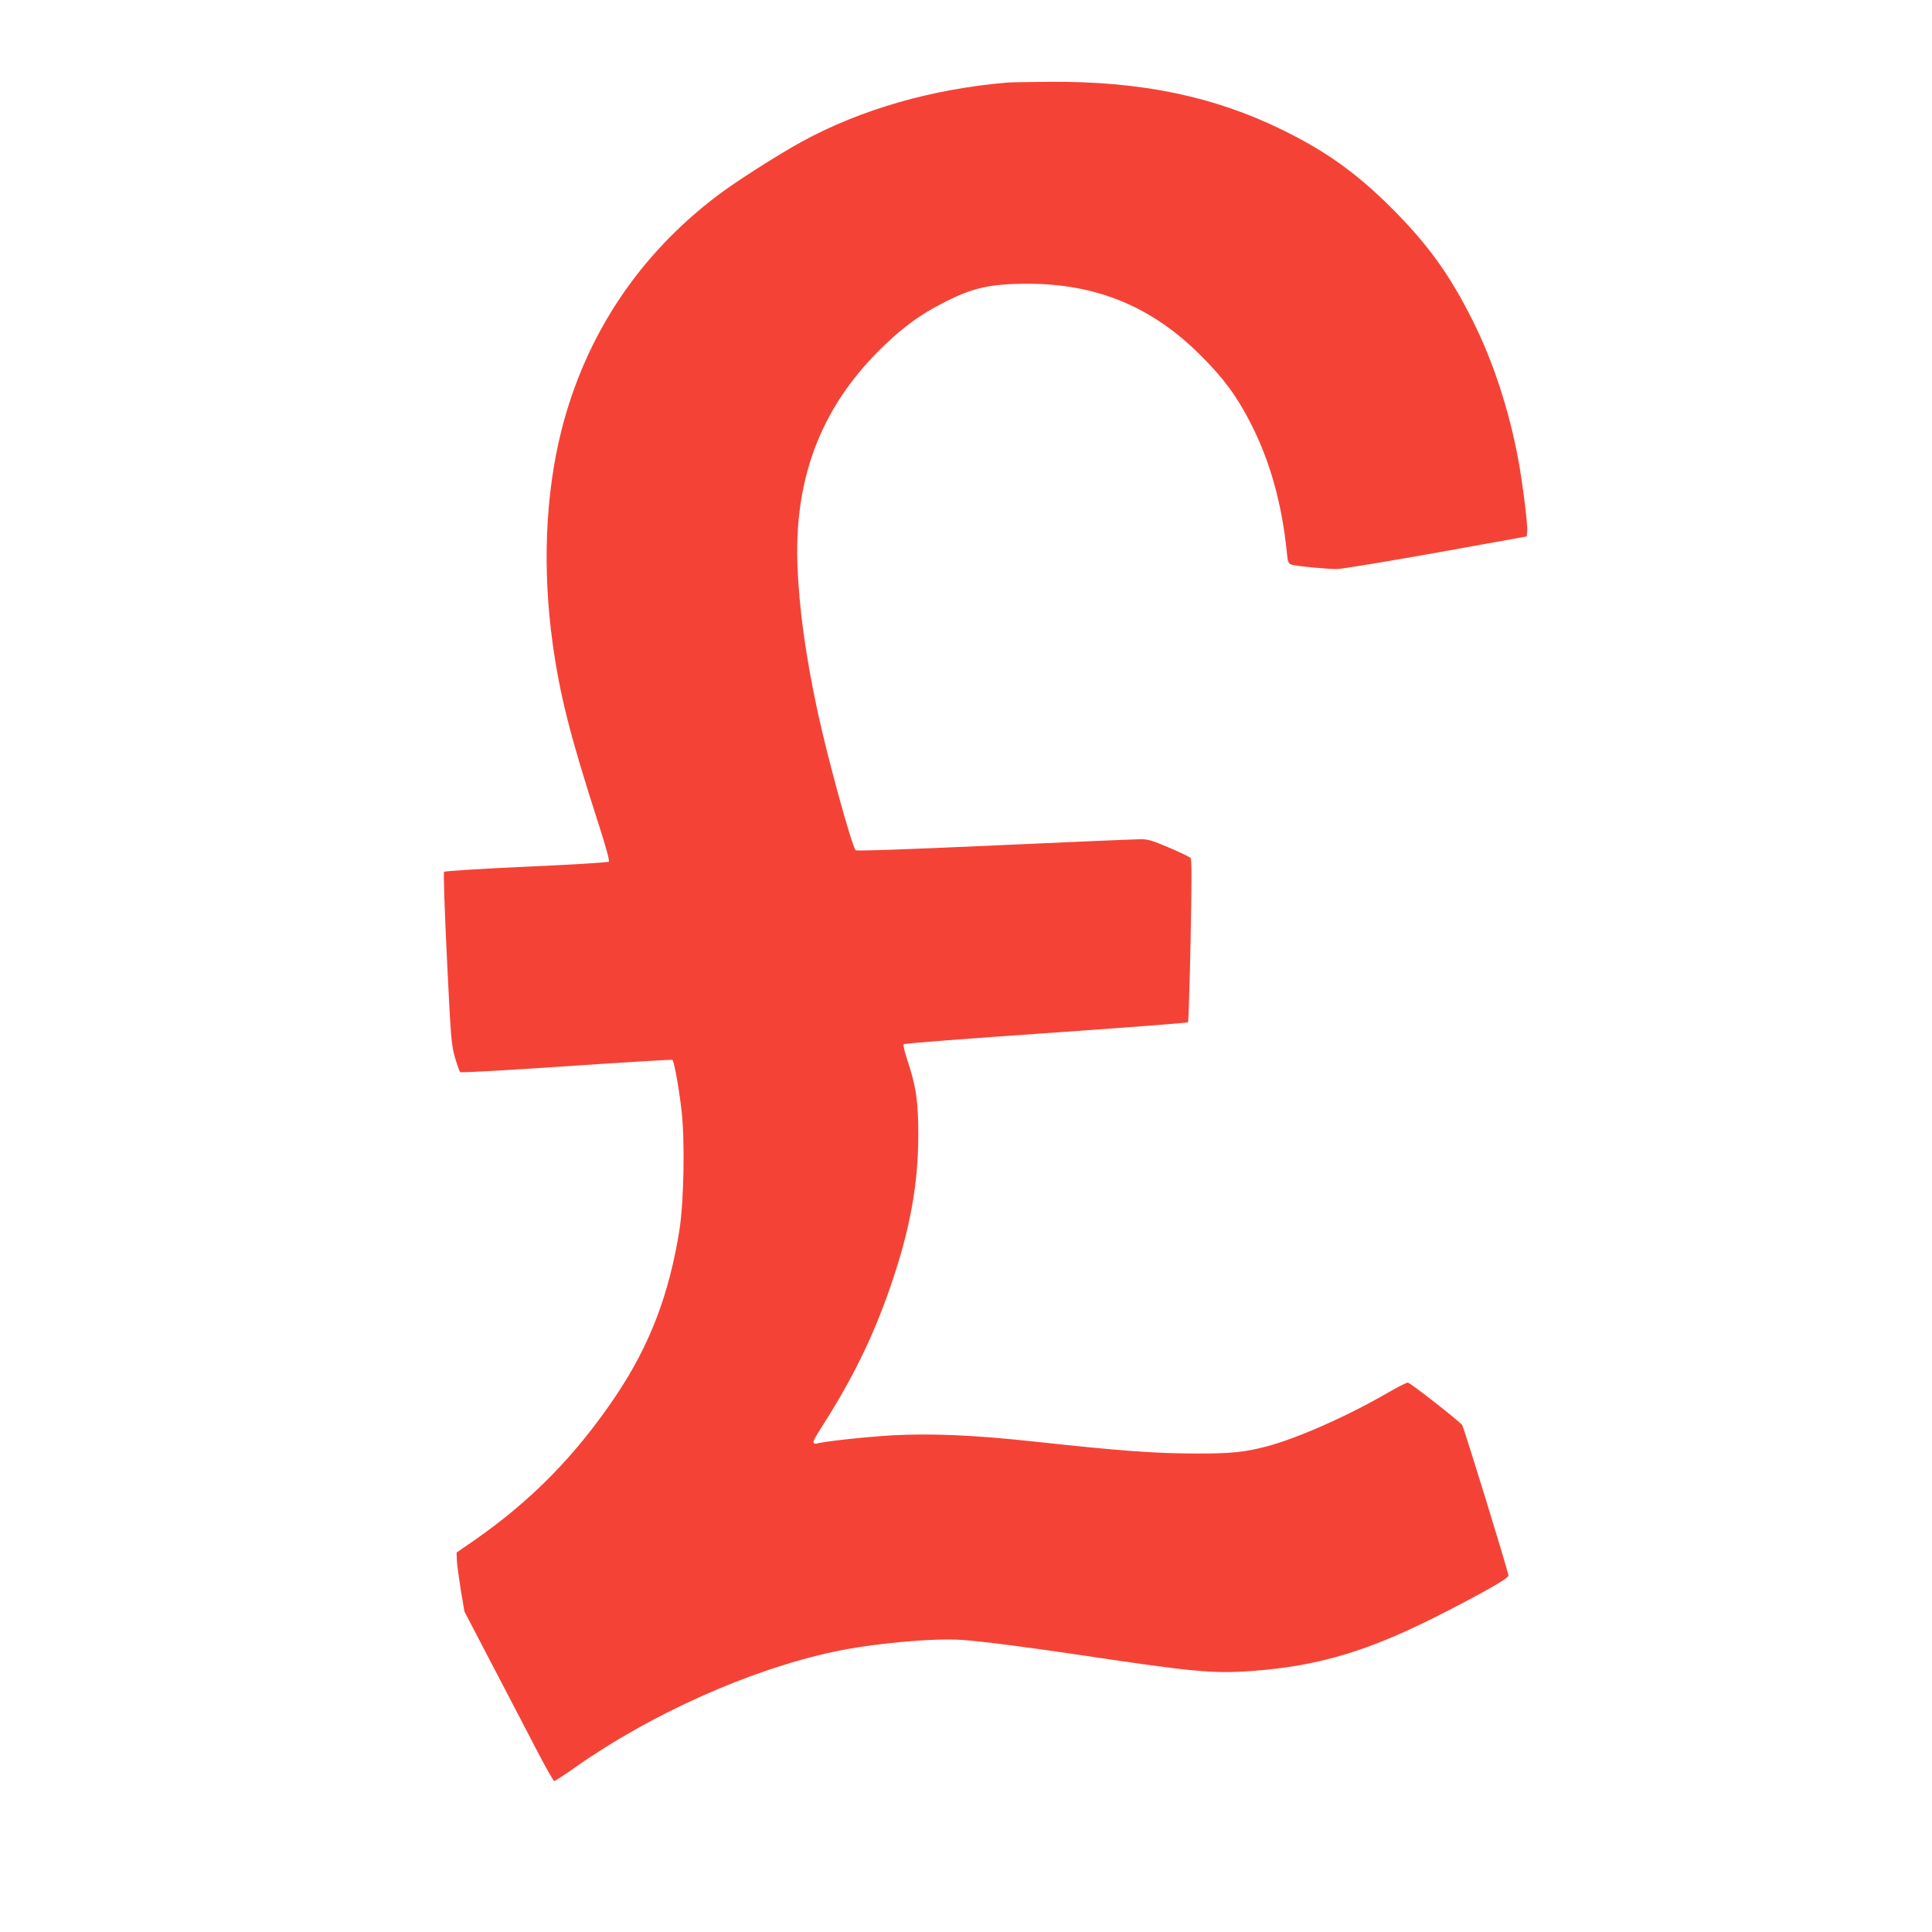 <?xml version="1.0" standalone="no"?>
<!DOCTYPE svg PUBLIC "-//W3C//DTD SVG 20010904//EN"
 "http://www.w3.org/TR/2001/REC-SVG-20010904/DTD/svg10.dtd">
<svg version="1.0" xmlns="http://www.w3.org/2000/svg"
 width="1280pt" height="1280pt" viewBox="0 0 1280 1280"
 preserveAspectRatio="xMidYMid meet">
<g transform="translate(0,1280) scale(0.1,-0.1)"
fill="#f44336" stroke="none">
<path d="M6675 12253 c-500 -42 -969 -177 -1360 -390 -157 -86 -435 -263 -557
-355 -524 -395 -878 -927 -1038 -1558 -107 -424 -127 -916 -59 -1410 48 -345
115 -611 301 -1188 50 -154 78 -256 72 -261 -5 -5 -251 -20 -547 -33 -295 -13
-541 -29 -545 -34 -5 -5 4 -263 19 -574 26 -535 29 -570 53 -655 14 -49 30
-93 35 -98 5 -5 304 12 704 39 383 26 699 45 702 42 12 -12 44 -192 61 -340
22 -202 15 -592 -14 -783 -67 -427 -197 -767 -420 -1100 -266 -396 -560 -696
-941 -961 l-116 -80 2 -55 c2 -30 14 -117 26 -195 l24 -141 190 -364 c105
-200 236 -453 293 -562 56 -108 107 -197 112 -197 5 0 67 40 136 89 502 354
1156 647 1708 766 255 56 668 94 859 80 132 -9 448 -50 789 -101 741 -111 874
-123 1126 -105 458 33 796 137 1305 401 262 135 400 215 399 231 -2 29 -296
985 -307 998 -26 32 -345 281 -360 281 -9 0 -72 -32 -139 -71 -270 -156 -598
-300 -800 -353 -143 -37 -231 -46 -451 -46 -281 0 -513 17 -1092 80 -386 42
-668 54 -928 41 -179 -10 -487 -44 -507 -56 -3 -2 -11 0 -18 4 -9 5 7 37 52
107 204 318 340 596 455 929 129 373 185 676 185 1010 0 221 -15 320 -75 499
-17 51 -26 93 -21 98 5 5 429 38 942 73 513 36 937 68 941 72 3 5 11 249 17
543 8 411 8 538 -1 547 -7 6 -70 37 -141 67 -105 45 -140 56 -185 56 -31 0
-467 -18 -969 -41 -596 -27 -917 -38 -923 -32 -25 25 -185 609 -250 908 -83
387 -126 700 -136 994 -19 586 169 1056 581 1448 125 119 232 197 369 268 205
108 321 135 577 135 455 0 823 -152 1145 -475 151 -150 238 -268 329 -445 130
-253 209 -535 242 -863 5 -57 10 -70 28 -77 25 -10 231 -30 307 -30 30 1 324
49 654 108 l600 108 3 36 c4 45 -31 322 -59 473 -62 332 -166 649 -302 921
-154 308 -301 511 -546 754 -229 227 -428 369 -716 510 -453 222 -936 322
-1534 318 -135 -1 -264 -3 -286 -5z"/>
</g>
</svg>
